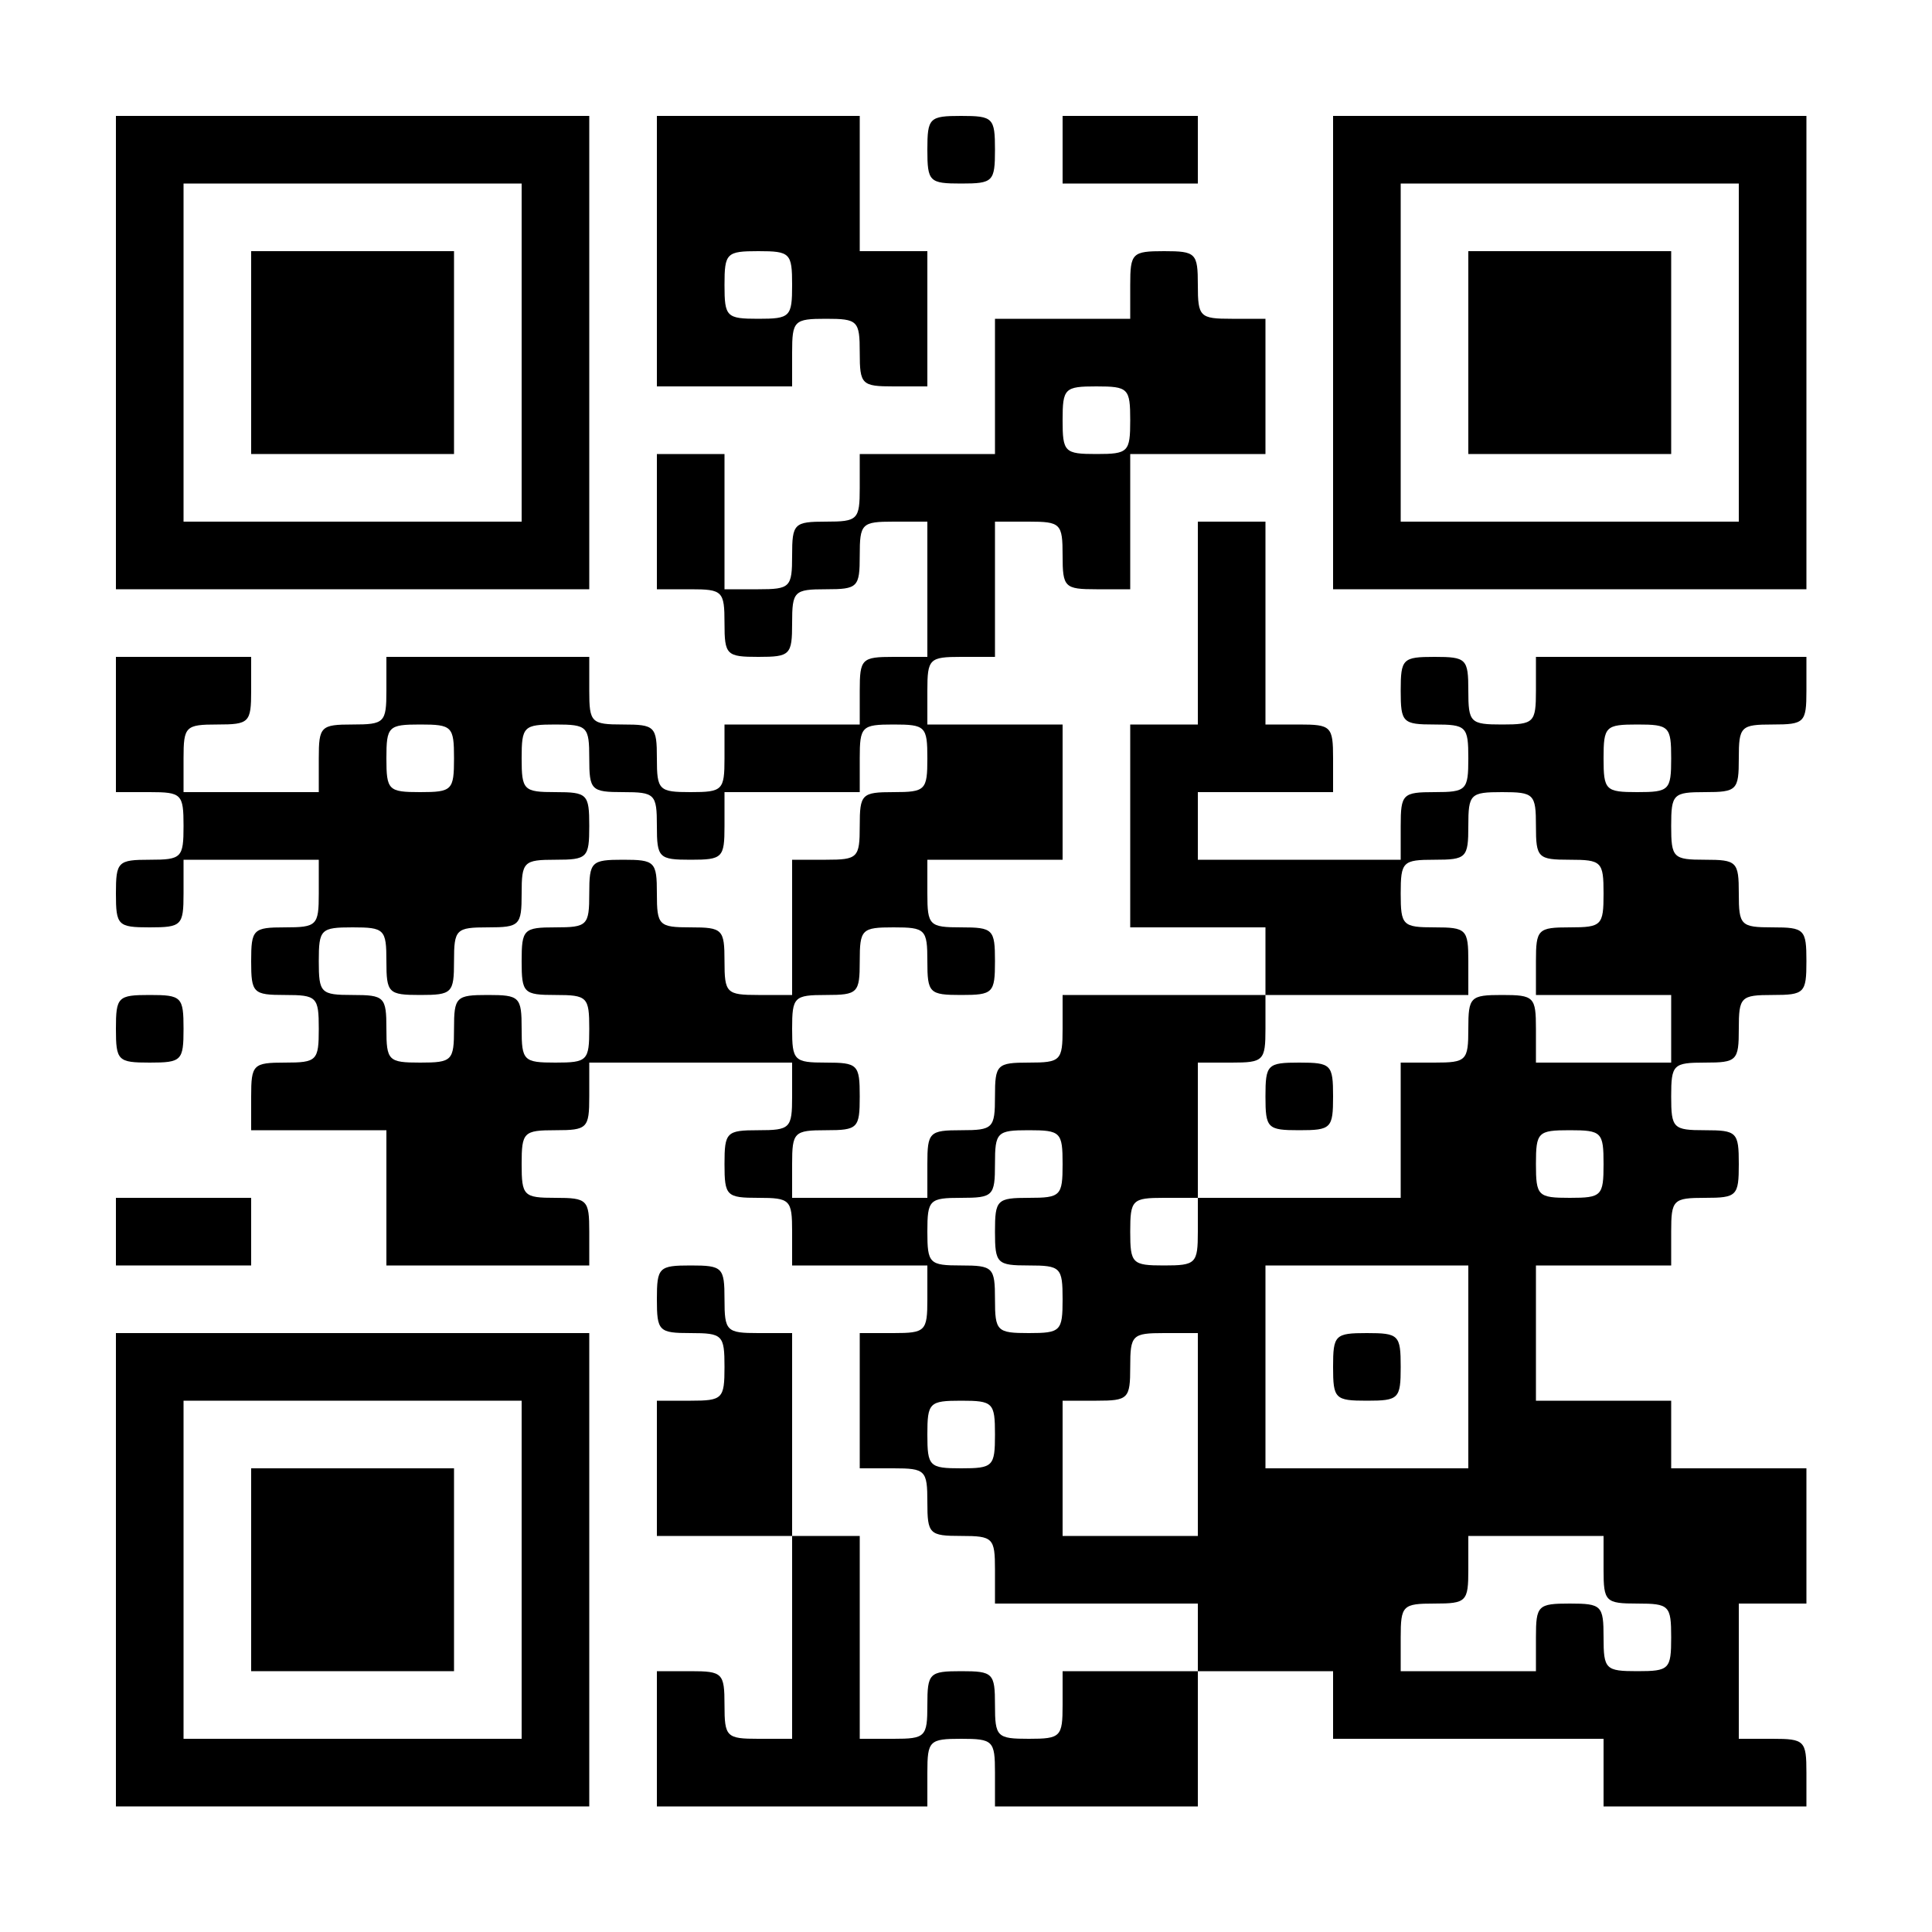 <?xml version="1.0" standalone="no"?>
<!DOCTYPE svg PUBLIC "-//W3C//DTD SVG 20010904//EN"
 "http://www.w3.org/TR/2001/REC-SVG-20010904/DTD/svg10.dtd">
<svg version="1.0" xmlns="http://www.w3.org/2000/svg"
 width="200pt" height="200pt" viewBox="0 0 200 200"
 preserveAspectRatio="xMidYMid meet">
<g transform="translate(0,200) scale(0.1,-0.1)"
fill="#000000" stroke="none">
<path d="M120 1635 l0 -245 245 0 245 0 0 245 0 245 -245 0 -245 0 0 -245z
m420 0 l0 -175 -175 0 -175 0 0 175 0 175 175 0 175 0 0 -175z"/>
<path d="M260 1635 l0 -105 105 0 105 0 0 105 0 105 -105 0 -105 0 0 -105z"/>
<path d="M680 1740 l0 -140 70 0 70 0 0 35 c0 33 2 35 35 35 33 0 35 -2 35
-35 0 -33 2 -35 35 -35 l35 0 0 70 0 70 -35 0 -35 0 0 70 0 70 -105 0 -105 0
0 -140z m140 -35 c0 -33 -2 -35 -35 -35 -33 0 -35 2 -35 35 0 33 2 35 35 35
33 0 35 -2 35 -35z"/>
<path d="M960 1845 c0 -33 2 -35 35 -35 33 0 35 2 35 35 0 33 -2 35 -35 35
-33 0 -35 -2 -35 -35z"/>
<path d="M1100 1845 l0 -35 70 0 70 0 0 35 0 35 -70 0 -70 0 0 -35z"/>
<path d="M1380 1635 l0 -245 245 0 245 0 0 245 0 245 -245 0 -245 0 0 -245z
m420 0 l0 -175 -175 0 -175 0 0 175 0 175 175 0 175 0 0 -175z"/>
<path d="M1520 1635 l0 -105 105 0 105 0 0 105 0 105 -105 0 -105 0 0 -105z"/>
<path d="M1170 1705 l0 -35 -70 0 -70 0 0 -70 0 -70 -70 0 -70 0 0 -35 c0 -33
-2 -35 -35 -35 -33 0 -35 -2 -35 -35 0 -33 -2 -35 -35 -35 l-35 0 0 70 0 70
-35 0 -35 0 0 -70 0 -70 35 0 c33 0 35 -2 35 -35 0 -33 2 -35 35 -35 33 0 35
2 35 35 0 33 2 35 35 35 33 0 35 2 35 35 0 33 2 35 35 35 l35 0 0 -70 0 -70
-35 0 c-33 0 -35 -2 -35 -35 l0 -35 -70 0 -70 0 0 -35 c0 -33 -2 -35 -35 -35
-33 0 -35 2 -35 35 0 33 -2 35 -35 35 -33 0 -35 2 -35 35 l0 35 -105 0 -105 0
0 -35 c0 -33 -2 -35 -35 -35 -33 0 -35 -2 -35 -35 l0 -35 -70 0 -70 0 0 35 c0
33 2 35 35 35 33 0 35 2 35 35 l0 35 -70 0 -70 0 0 -70 0 -70 35 0 c33 0 35
-2 35 -35 0 -33 -2 -35 -35 -35 -33 0 -35 -2 -35 -35 0 -33 2 -35 35 -35 33 0
35 2 35 35 l0 35 70 0 70 0 0 -35 c0 -33 -2 -35 -35 -35 -33 0 -35 -2 -35 -35
0 -33 2 -35 35 -35 33 0 35 -2 35 -35 0 -33 -2 -35 -35 -35 -33 0 -35 -2 -35
-35 l0 -35 70 0 70 0 0 -70 0 -70 105 0 105 0 0 35 c0 33 -2 35 -35 35 -33 0
-35 2 -35 35 0 33 2 35 35 35 33 0 35 2 35 35 l0 35 105 0 105 0 0 -35 c0 -33
-2 -35 -35 -35 -33 0 -35 -2 -35 -35 0 -33 2 -35 35 -35 33 0 35 -2 35 -35 l0
-35 70 0 70 0 0 -35 c0 -33 -2 -35 -35 -35 l-35 0 0 -70 0 -70 35 0 c33 0 35
-2 35 -35 0 -33 2 -35 35 -35 33 0 35 -2 35 -35 l0 -35 105 0 105 0 0 -35 0
-35 -70 0 -70 0 0 -35 c0 -33 -2 -35 -35 -35 -33 0 -35 2 -35 35 0 33 -2 35
-35 35 -33 0 -35 -2 -35 -35 0 -33 -2 -35 -35 -35 l-35 0 0 105 0 105 -35 0
-35 0 0 105 0 105 -35 0 c-33 0 -35 2 -35 35 0 33 -2 35 -35 35 -33 0 -35 -2
-35 -35 0 -33 2 -35 35 -35 33 0 35 -2 35 -35 0 -33 -2 -35 -35 -35 l-35 0 0
-70 0 -70 70 0 70 0 0 -105 0 -105 -35 0 c-33 0 -35 2 -35 35 0 33 -2 35 -35
35 l-35 0 0 -70 0 -70 140 0 140 0 0 35 c0 33 2 35 35 35 33 0 35 -2 35 -35
l0 -35 105 0 105 0 0 70 0 70 70 0 70 0 0 -35 0 -35 140 0 140 0 0 -35 0 -35
105 0 105 0 0 35 c0 33 -2 35 -35 35 l-35 0 0 70 0 70 35 0 35 0 0 70 0 70
-70 0 -70 0 0 35 0 35 -70 0 -70 0 0 70 0 70 70 0 70 0 0 35 c0 33 2 35 35 35
33 0 35 2 35 35 0 33 -2 35 -35 35 -33 0 -35 2 -35 35 0 33 2 35 35 35 33 0
35 2 35 35 0 33 2 35 35 35 33 0 35 2 35 35 0 33 -2 35 -35 35 -33 0 -35 2
-35 35 0 33 -2 35 -35 35 -33 0 -35 2 -35 35 0 33 2 35 35 35 33 0 35 2 35 35
0 33 2 35 35 35 33 0 35 2 35 35 l0 35 -140 0 -140 0 0 -35 c0 -33 -2 -35 -35
-35 -33 0 -35 2 -35 35 0 33 -2 35 -35 35 -33 0 -35 -2 -35 -35 0 -33 2 -35
35 -35 33 0 35 -2 35 -35 0 -33 -2 -35 -35 -35 -33 0 -35 -2 -35 -35 l0 -35
-105 0 -105 0 0 35 0 35 70 0 70 0 0 35 c0 33 -2 35 -35 35 l-35 0 0 105 0
105 -35 0 -35 0 0 -105 0 -105 -35 0 -35 0 0 -105 0 -105 70 0 70 0 0 -35 0
-35 -105 0 -105 0 0 -35 c0 -33 -2 -35 -35 -35 -33 0 -35 -2 -35 -35 0 -33 -2
-35 -35 -35 -33 0 -35 -2 -35 -35 l0 -35 -70 0 -70 0 0 35 c0 33 2 35 35 35
33 0 35 2 35 35 0 33 -2 35 -35 35 -33 0 -35 2 -35 35 0 33 2 35 35 35 33 0
35 2 35 35 0 33 2 35 35 35 33 0 35 -2 35 -35 0 -33 2 -35 35 -35 33 0 35 2
35 35 0 33 -2 35 -35 35 -33 0 -35 2 -35 35 l0 35 70 0 70 0 0 70 0 70 -70 0
-70 0 0 35 c0 33 2 35 35 35 l35 0 0 70 0 70 35 0 c33 0 35 -2 35 -35 0 -33 2
-35 35 -35 l35 0 0 70 0 70 70 0 70 0 0 70 0 70 -35 0 c-33 0 -35 2 -35 35 0
33 -2 35 -35 35 -33 0 -35 -2 -35 -35z m0 -140 c0 -33 -2 -35 -35 -35 -33 0
-35 2 -35 35 0 33 2 35 35 35 33 0 35 -2 35 -35z m-700 -350 c0 -33 -2 -35
-35 -35 -33 0 -35 2 -35 35 0 33 2 35 35 35 33 0 35 -2 35 -35z m140 0 c0 -33
2 -35 35 -35 33 0 35 -2 35 -35 0 -33 2 -35 35 -35 33 0 35 2 35 35 l0 35 70
0 70 0 0 35 c0 33 2 35 35 35 33 0 35 -2 35 -35 0 -33 -2 -35 -35 -35 -33 0
-35 -2 -35 -35 0 -33 -2 -35 -35 -35 l-35 0 0 -70 0 -70 -35 0 c-33 0 -35 2
-35 35 0 33 -2 35 -35 35 -33 0 -35 2 -35 35 0 33 -2 35 -35 35 -33 0 -35 -2
-35 -35 0 -33 -2 -35 -35 -35 -33 0 -35 -2 -35 -35 0 -33 2 -35 35 -35 33 0
35 -2 35 -35 0 -33 -2 -35 -35 -35 -33 0 -35 2 -35 35 0 33 -2 35 -35 35 -33
0 -35 -2 -35 -35 0 -33 -2 -35 -35 -35 -33 0 -35 2 -35 35 0 33 -2 35 -35 35
-33 0 -35 2 -35 35 0 33 2 35 35 35 33 0 35 -2 35 -35 0 -33 2 -35 35 -35 33
0 35 2 35 35 0 33 2 35 35 35 33 0 35 2 35 35 0 33 2 35 35 35 33 0 35 2 35
35 0 33 -2 35 -35 35 -33 0 -35 2 -35 35 0 33 2 35 35 35 33 0 35 -2 35 -35z
m1120 0 c0 -33 -2 -35 -35 -35 -33 0 -35 2 -35 35 0 33 2 35 35 35 33 0 35 -2
35 -35z m-140 -70 c0 -33 2 -35 35 -35 33 0 35 -2 35 -35 0 -33 -2 -35 -35
-35 -33 0 -35 -2 -35 -35 l0 -35 70 0 70 0 0 -35 0 -35 -70 0 -70 0 0 35 c0
33 -2 35 -35 35 -33 0 -35 -2 -35 -35 0 -33 -2 -35 -35 -35 l-35 0 0 -70 0
-70 -105 0 -105 0 0 -35 c0 -33 -2 -35 -35 -35 -33 0 -35 2 -35 35 0 33 2 35
35 35 l35 0 0 70 0 70 35 0 c33 0 35 2 35 35 l0 35 105 0 105 0 0 35 c0 33 -2
35 -35 35 -33 0 -35 2 -35 35 0 33 2 35 35 35 33 0 35 2 35 35 0 33 2 35 35
35 33 0 35 -2 35 -35z m-490 -350 c0 -33 -2 -35 -35 -35 -33 0 -35 -2 -35 -35
0 -33 2 -35 35 -35 33 0 35 -2 35 -35 0 -33 -2 -35 -35 -35 -33 0 -35 2 -35
35 0 33 -2 35 -35 35 -33 0 -35 2 -35 35 0 33 2 35 35 35 33 0 35 2 35 35 0
33 2 35 35 35 33 0 35 -2 35 -35z m560 0 c0 -33 -2 -35 -35 -35 -33 0 -35 2
-35 35 0 33 2 35 35 35 33 0 35 -2 35 -35z m-140 -210 l0 -105 -105 0 -105 0
0 105 0 105 105 0 105 0 0 -105z m-280 -70 l0 -105 -70 0 -70 0 0 70 0 70 35
0 c33 0 35 2 35 35 0 33 2 35 35 35 l35 0 0 -105z m-210 0 c0 -33 -2 -35 -35
-35 -33 0 -35 2 -35 35 0 33 2 35 35 35 33 0 35 -2 35 -35z m630 -140 c0 -33
2 -35 35 -35 33 0 35 -2 35 -35 0 -33 -2 -35 -35 -35 -33 0 -35 2 -35 35 0 33
-2 35 -35 35 -33 0 -35 -2 -35 -35 l0 -35 -70 0 -70 0 0 35 c0 33 2 35 35 35
33 0 35 2 35 35 l0 35 70 0 70 0 0 -35z"/>
<path d="M1310 865 c0 -33 2 -35 35 -35 33 0 35 2 35 35 0 33 -2 35 -35 35
-33 0 -35 -2 -35 -35z"/>
<path d="M1380 585 c0 -33 2 -35 35 -35 33 0 35 2 35 35 0 33 -2 35 -35 35
-33 0 -35 -2 -35 -35z"/>
<path d="M120 935 c0 -33 2 -35 35 -35 33 0 35 2 35 35 0 33 -2 35 -35 35 -33
0 -35 -2 -35 -35z"/>
<path d="M120 725 l0 -35 70 0 70 0 0 35 0 35 -70 0 -70 0 0 -35z"/>
<path d="M120 375 l0 -245 245 0 245 0 0 245 0 245 -245 0 -245 0 0 -245z
m420 0 l0 -175 -175 0 -175 0 0 175 0 175 175 0 175 0 0 -175z"/>
<path d="M260 375 l0 -105 105 0 105 0 0 105 0 105 -105 0 -105 0 0 -105z"/>
</g>
</svg>
